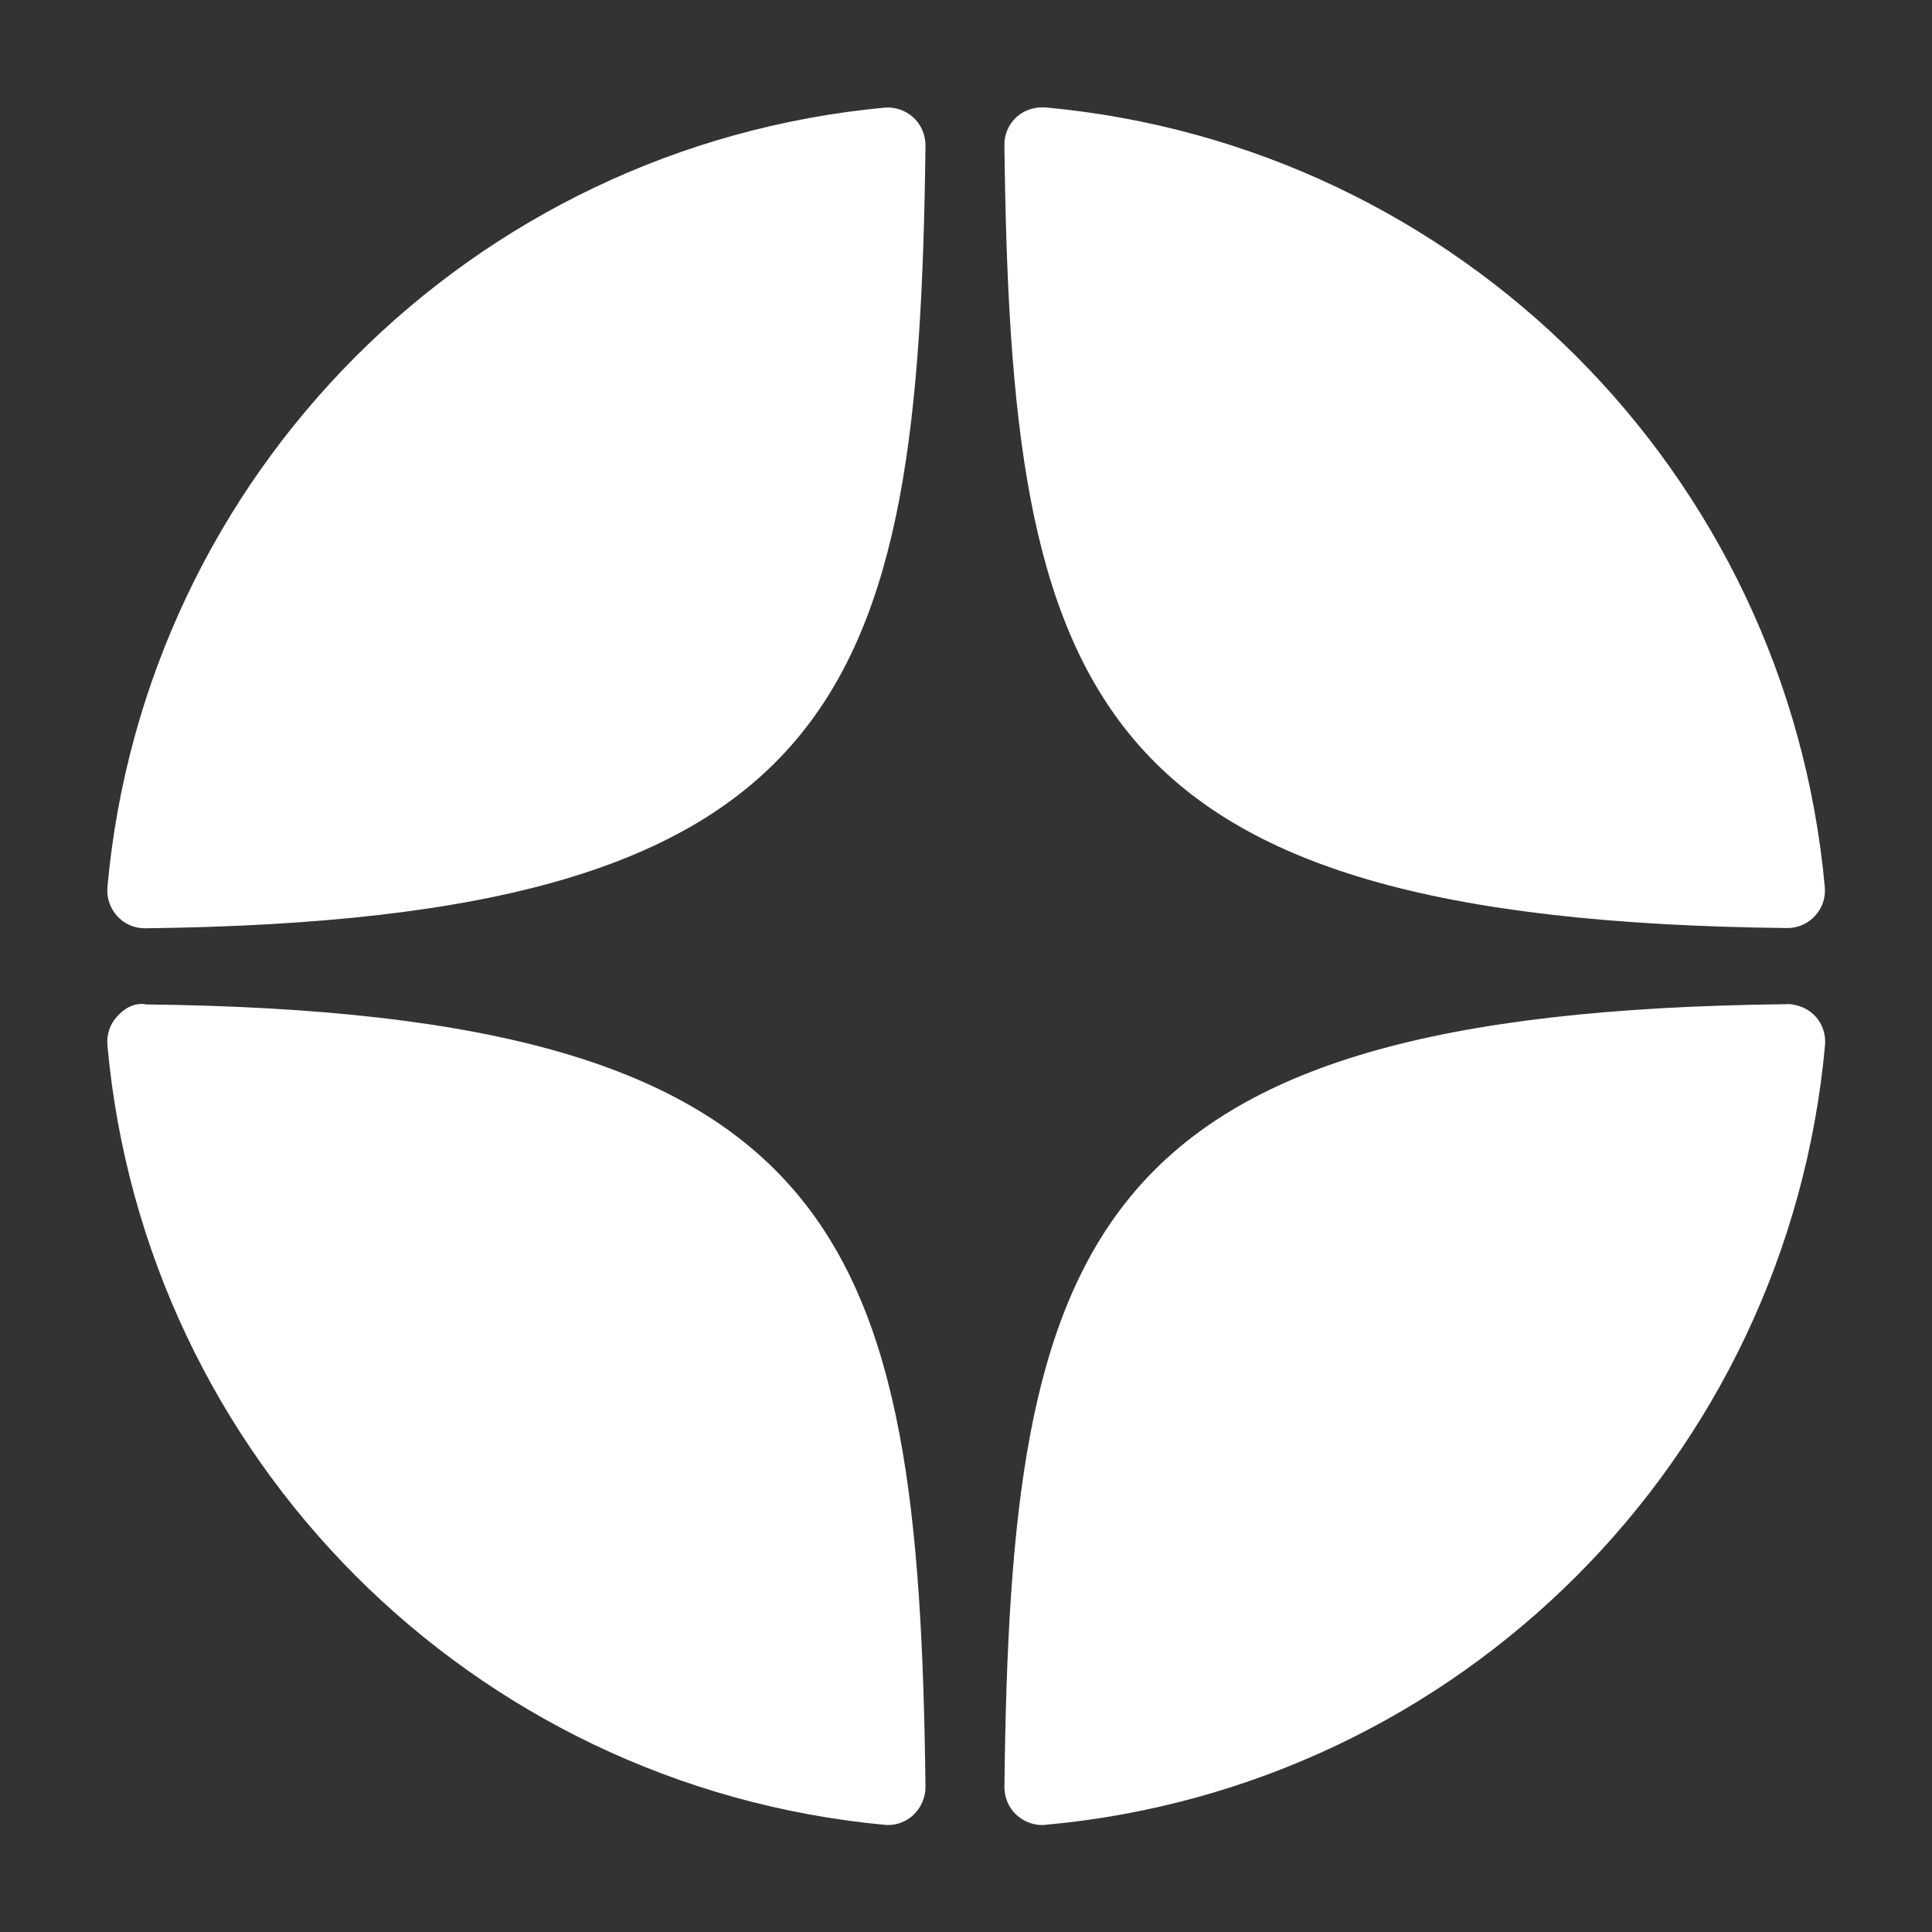 <?xml version="1.0" encoding="UTF-8"?>
<!DOCTYPE svg PUBLIC "-//W3C//DTD SVG 1.1//EN" "http://www.w3.org/Graphics/SVG/1.1/DTD/svg11.dtd">
<!-- Creator: CorelDRAW 2018 (64-Bit) -->
<svg xmlns="http://www.w3.org/2000/svg" xml:space="preserve" width="10mm" height="10mm" version="1.1" style="shape-rendering:geometricPrecision; text-rendering:geometricPrecision; image-rendering:optimizeQuality; fill-rule:evenodd; clip-rule:evenodd"
viewBox="0 0 8273 8273"
 xmlns:xlink="http://www.w3.org/1999/xlink">
 <rect x="0" y="0" width="8273" height="8273" fill="#333333" stroke="none"/>
 <defs>
  <style type="text/css">
   <![CDATA[
    .fil1 {fill:none}
    .fil0 {fill:white}
   ]]>
  </style>
 </defs>
 <g id="Слой_x0020_1">
  <path id="ico_dzen.svg" class="fil0" d="M7652 3974c1,0 1,0 2,0 45,0 88,-19 118,-52 31,-33 46,-78 42,-123 -161,-1773 -1565,-3177 -3338,-3339 -45,-3 -90,11 -124,42 -33,31 -52,74 -51,120 28,2356 339,3319 3352,3352zm0 326c-3013,33 -3324,996 -3351,3352 0,45 18,89 52,120 30,27 69,43 109,43 5,0 10,0 15,-1 1773,-161 3177,-1566 3338,-3339 4,-45 -11,-90 -42,-124 -31,-33 -74,-50 -120,-52zm-3865 -3839c-1768,166 -3167,1570 -3327,3338 -4,45 11,90 42,124 30,33 73,52 118,52 1,0 1,0 2,0 3003,-35 3313,-997 3341,-3352 0,-45 -18,-89 -52,-120 -34,-31 -79,-46 -124,-42zm-3165 3839c-50,-6 -89,18 -120,52 -31,33 -46,78 -42,124 160,1768 1560,3172 3327,3338 5,0 10,1 15,1 40,0 79,-15 109,-43 33,-31 52,-75 52,-120 -28,-2355 -338,-3317 -3341,-3351z"/>
  <rect class="fil1" width="8273" height="8273"/>
 </g>
</svg>
